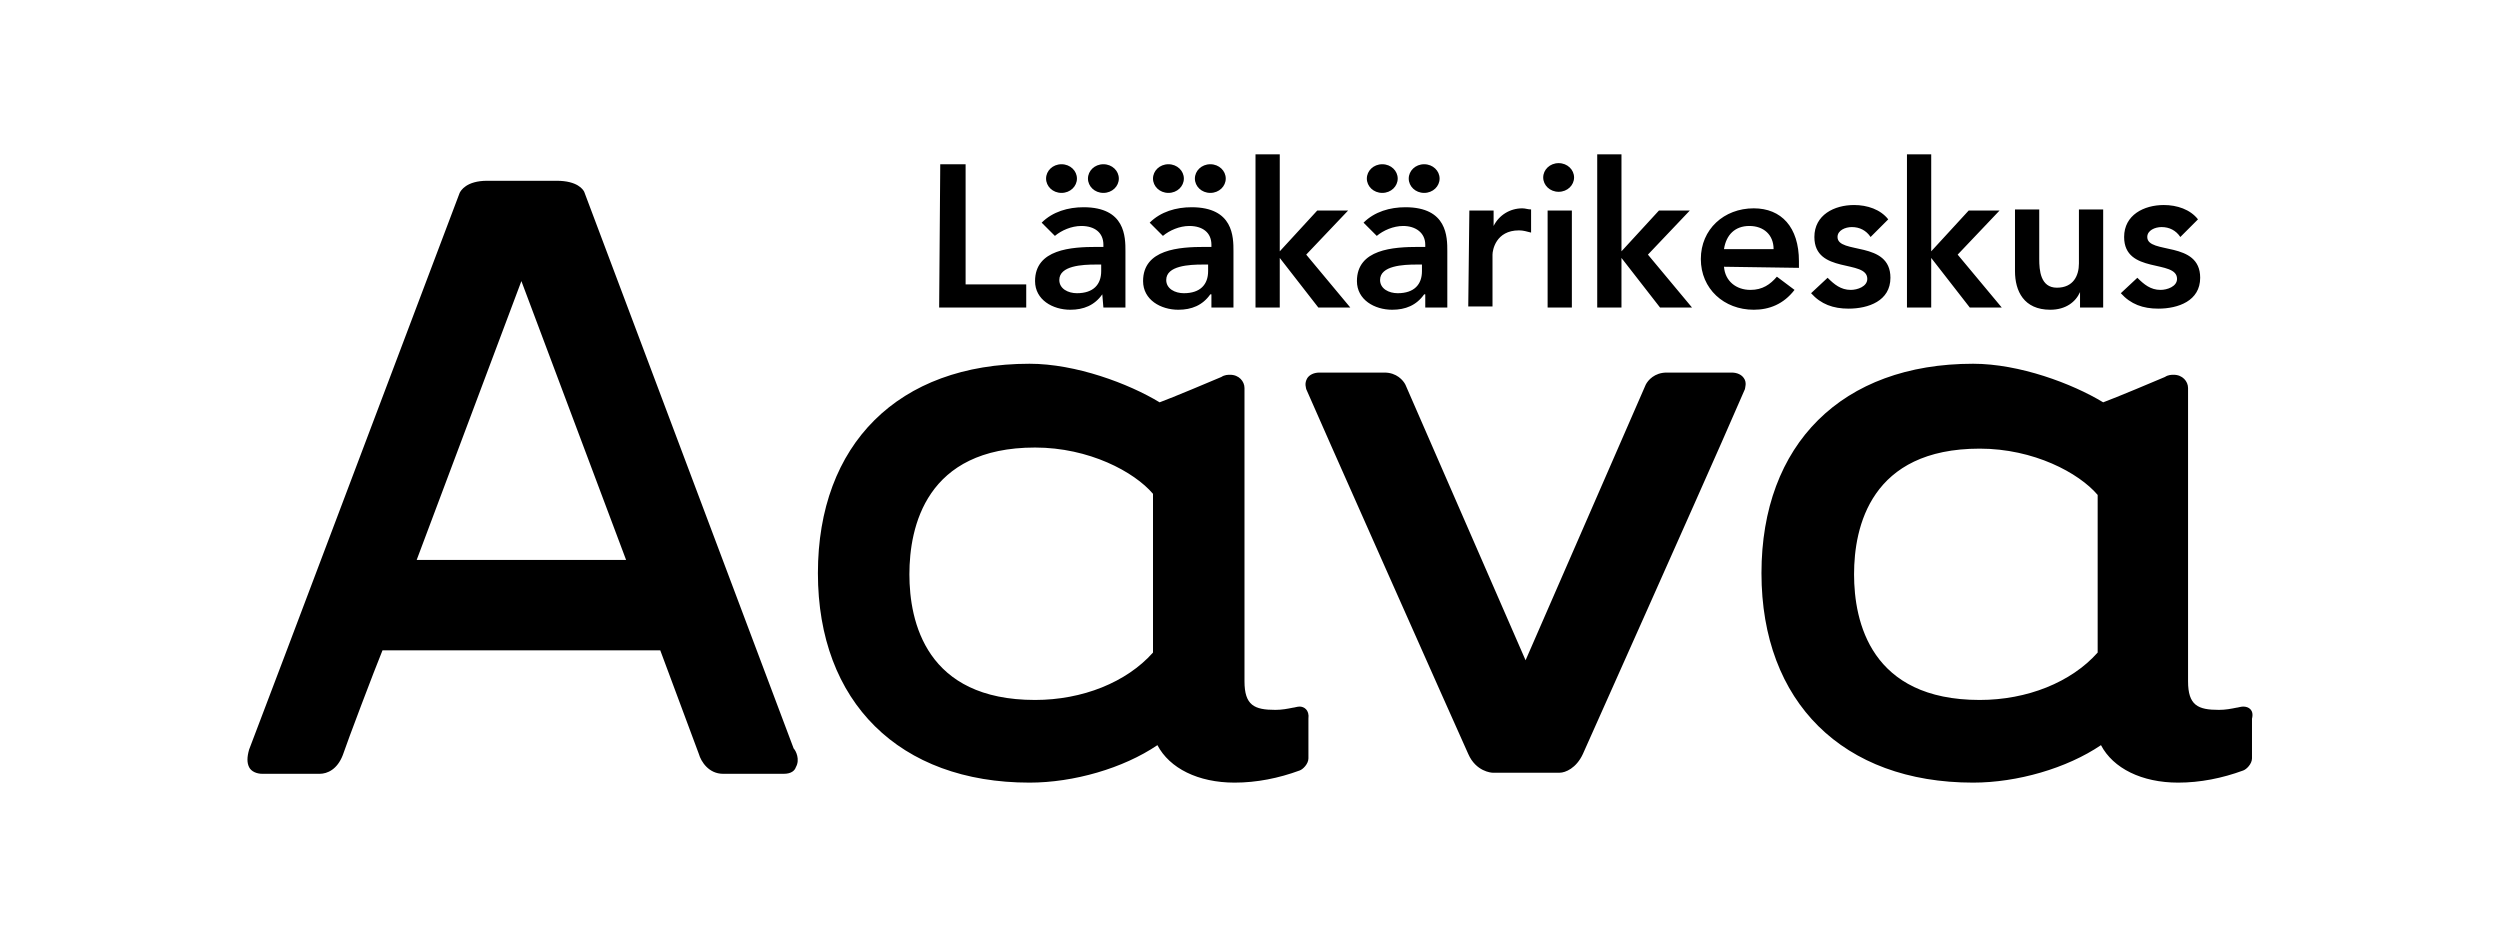 <?xml version="1.0" encoding="UTF-8"?>
<svg id="Layer_1" xmlns="http://www.w3.org/2000/svg" version="1.1" viewBox="0 0 226.8 85">
  <!-- Generator: Adobe Illustrator 29.6.0, SVG Export Plug-In . SVG Version: 2.1.1 Build 207)  -->
  <defs>
    <style>
      .st0 {
        fill-rule: evenodd;
      }
    </style>
  </defs>
  <path class="st0" d="M85.3,14.9h2.3v10.9h5.5v2.1h-7.9l.1-13h0ZM100,26.7c-.7,1-1.7,1.4-2.9,1.4-1.6,0-3.2-.9-3.2-2.6,0-2.9,3.3-3.1,5.6-3.1h.6v-.2c0-1.1-.8-1.7-2-1.7-.9,0-1.8.4-2.4.9l-1.2-1.2c1-1,2.4-1.4,3.8-1.4,3.8,0,3.8,2.7,3.8,4v5.1h-2l-.1-1.2h0ZM96.3,14.9c.8,0,1.4.6,1.4,1.3s-.6,1.3-1.4,1.3-1.4-.6-1.4-1.3.6-1.3,1.4-1.3ZM99.9,24h-.5c-1.2,0-3.3.1-3.3,1.4,0,.8.8,1.2,1.6,1.2,1.5,0,2.2-.8,2.2-2,0-.1,0-.6,0-.6ZM100.1,14.9c.8,0,1.4.6,1.4,1.3s-.6,1.3-1.4,1.3-1.4-.6-1.4-1.3.6-1.3,1.4-1.3ZM109.8,26.7c-.7,1-1.7,1.4-2.9,1.4-1.6,0-3.2-.9-3.2-2.6,0-2.9,3.3-3.1,5.6-3.1h.6v-.2c0-1.1-.8-1.7-2-1.7-.9,0-1.8.4-2.4.9l-1.2-1.2c1-1,2.4-1.4,3.8-1.4,3.8,0,3.8,2.7,3.8,4v5.1h-2v-1.2s-.1,0-.1,0ZM106,14.9c.8,0,1.4.6,1.4,1.3s-.6,1.3-1.4,1.3-1.4-.6-1.4-1.3.6-1.3,1.4-1.3ZM109.6,24h-.5c-1.2,0-3.3.1-3.3,1.4,0,.8.8,1.2,1.6,1.2,1.5,0,2.2-.8,2.2-2,0-.1,0-.6,0-.6ZM109.8,14.9c.8,0,1.4.6,1.4,1.3s-.6,1.3-1.4,1.3-1.4-.6-1.4-1.3.6-1.3,1.4-1.3ZM113.9,14h2.2v8.8l3.4-3.7h2.8l-3.8,4,4,4.8h-2.9l-3.5-4.5v4.5h-2.2v-13.9ZM129.2,26.7c-.7,1-1.7,1.4-2.9,1.4-1.6,0-3.2-.9-3.2-2.6,0-2.9,3.3-3.1,5.6-3.1h.6v-.2c0-1.1-.9-1.7-2-1.7-.9,0-1.8.4-2.4.9l-1.2-1.2c1-1,2.4-1.4,3.8-1.4,3.8,0,3.8,2.7,3.8,4v5.1h-2v-1.2s-.1,0-.1,0ZM125.4,14.9c.8,0,1.4.6,1.4,1.3s-.6,1.3-1.4,1.3-1.4-.6-1.4-1.3.6-1.3,1.4-1.3ZM129,24h-.5c-1.2,0-3.3.1-3.3,1.4,0,.8.8,1.2,1.6,1.2,1.5,0,2.2-.8,2.2-2v-.6h0ZM129.2,14.9c.8,0,1.4.6,1.4,1.3s-.6,1.3-1.4,1.3-1.4-.6-1.4-1.3c0-.7.6-1.3,1.4-1.3ZM133.3,19.1h2.2v1.4c.5-1,1.5-1.6,2.6-1.6.3,0,.5.1.8.1v2.1c-.4-.1-.7-.2-1.1-.2-2.1,0-2.4,1.8-2.4,2.2v4.7h-2.2l.1-8.7h0ZM141.4,14.8c.8,0,1.4.6,1.4,1.3s-.6,1.3-1.4,1.3-1.4-.6-1.4-1.3.6-1.3,1.4-1.3ZM140.4,19.1h2.2v8.8h-2.2v-8.8ZM144.9,14h2.2v8.8l3.4-3.7h2.8l-3.8,4,4,4.8h-2.9l-3.5-4.5v4.5h-2.2v-13.9h0ZM156.4,24.2c.1,1.3,1.1,2.1,2.4,2.1,1.1,0,1.8-.5,2.4-1.2l1.6,1.2c-1,1.3-2.3,1.8-3.7,1.8-2.7,0-4.8-1.9-4.8-4.6s2.1-4.6,4.8-4.6c2.5,0,4.1,1.7,4.1,4.8v.6l-6.8-.1h0ZM160.9,22.6c0-1.3-.9-2.1-2.2-2.1s-2.1.8-2.3,2.1h4.5ZM169.7,21.5c-.4-.6-1-.9-1.7-.9-.6,0-1.3.3-1.3.9,0,1.6,4.8.3,4.8,3.7,0,2.1-2,2.8-3.8,2.8-1.4,0-2.5-.4-3.4-1.4l1.5-1.4c.6.6,1.2,1.1,2.1,1.1.6,0,1.5-.3,1.5-1,0-1.8-4.8-.4-4.8-3.8,0-2,1.8-2.9,3.6-2.9,1.2,0,2.4.4,3.1,1.3l-1.6,1.6ZM173,14h2.2v8.8l3.4-3.7h2.8l-3.8,4,4,4.8h-2.9l-3.5-4.5v4.5h-2.2v-13.9h0ZM190.8,27.9h-2.1v-1.4c-.4.9-1.3,1.6-2.7,1.6-2.4,0-3.2-1.7-3.2-3.5v-5.6h2.2v4.5c0,1,.1,2.6,1.6,2.6s2-1.1,2-2.2v-4.9h2.2v8.9h0ZM197.8,21.5c-.4-.6-1-.9-1.7-.9-.6,0-1.3.3-1.3.9,0,1.6,4.8.3,4.8,3.7,0,2.1-2,2.8-3.8,2.8-1.4,0-2.5-.4-3.4-1.4l1.5-1.4c.6.6,1.2,1.1,2.1,1.1.6,0,1.5-.3,1.5-1,0-1.8-4.8-.4-4.8-3.8,0-2,1.8-2.9,3.6-2.9,1.2,0,2.4.4,3.1,1.3l-1.6,1.6ZM135.4,70.1c-.1,0-1.5-.1-2.2-1.7-.6-1.3-14.6-32.8-14.7-33.1,0-.1-.2-.5.1-1,.2-.3.6-.5,1.1-.5h5.9c1.1,0,1.7.7,1.9,1.1l10.9,25,10.9-25c.2-.4.8-1.1,1.9-1.1h5.9c.5,0,.9.2,1.1.5.3.4.1.9.1,1l-2.1,4.8c-1.4,3.2-12.1,27.2-12.6,28.3-.6,1.3-1.6,1.7-2.1,1.7h-6.1ZM104.6,59.2c-2.4,2.7-6.4,4.3-10.7,4.3-9.9,0-11.4-7.1-11.4-11.4s1.5-11.5,11.4-11.5c4.9,0,9,2.2,10.7,4.2v14.4ZM117.9,64.1c-.2,0-.5.1-.6.1-.5.1-1,.2-1.6.2-1.9,0-2.8-.4-2.8-2.6v-26.6c0-.6-.5-1.2-1.3-1.2-.2,0-.5,0-.8.2-.7.3-4.5,1.9-5.6,2.3-2.8-1.7-7.6-3.5-11.8-3.5-11.9,0-19.2,7.3-19.2,19s7.4,19,19.2,19c4,0,8.5-1.3,11.6-3.4,1.1,2.1,3.7,3.4,7,3.4,2,0,4-.4,5.9-1.1.3-.1.8-.6.8-1.1v-3.6c.1-.8-.4-1.1-.8-1.1ZM37.8,50.8l9.5-25.3,9.5,25.3h-19ZM72,67.9l-19-50.5c-.1-.2-.6-1-2.5-1h-6.3c-1.9,0-2.4.9-2.5,1.1-.2.5-18.5,49-19.1,50.5-.2.7-.2,1.2,0,1.6s.7.6,1.2.6h5.2c.7,0,1.6-.4,2.1-1.7.4-1.2,2.9-7.8,3.6-9.5h25.2l3.5,9.4c.2.7.9,1.8,2.2,1.8h5.5c.7,0,1-.3,1.1-.6.4-.7,0-1.5-.2-1.7ZM190.3,59.2c-2.4,2.7-6.4,4.3-10.7,4.3-9.9,0-11.4-7.1-11.4-11.4s1.5-11.4,11.4-11.4c4.9,0,9,2.2,10.7,4.2v14.3ZM203.5,64.1c-.2,0-.5.1-.6.1-.5.1-1,.2-1.6.2-1.9,0-2.8-.4-2.8-2.6v-26.6c0-.6-.5-1.2-1.3-1.2-.2,0-.5,0-.8.2-.7.3-4.5,1.9-5.6,2.3-2.8-1.7-7.6-3.5-11.8-3.5-11.9,0-19.2,7.3-19.2,19s7.4,19,19.2,19c4,0,8.5-1.3,11.6-3.4,1.1,2.1,3.7,3.4,7,3.4,2,0,4-.4,5.9-1.1.3-.1.8-.6.8-1.1v-3.6c.2-.8-.3-1.1-.8-1.1Z"/>
</svg>